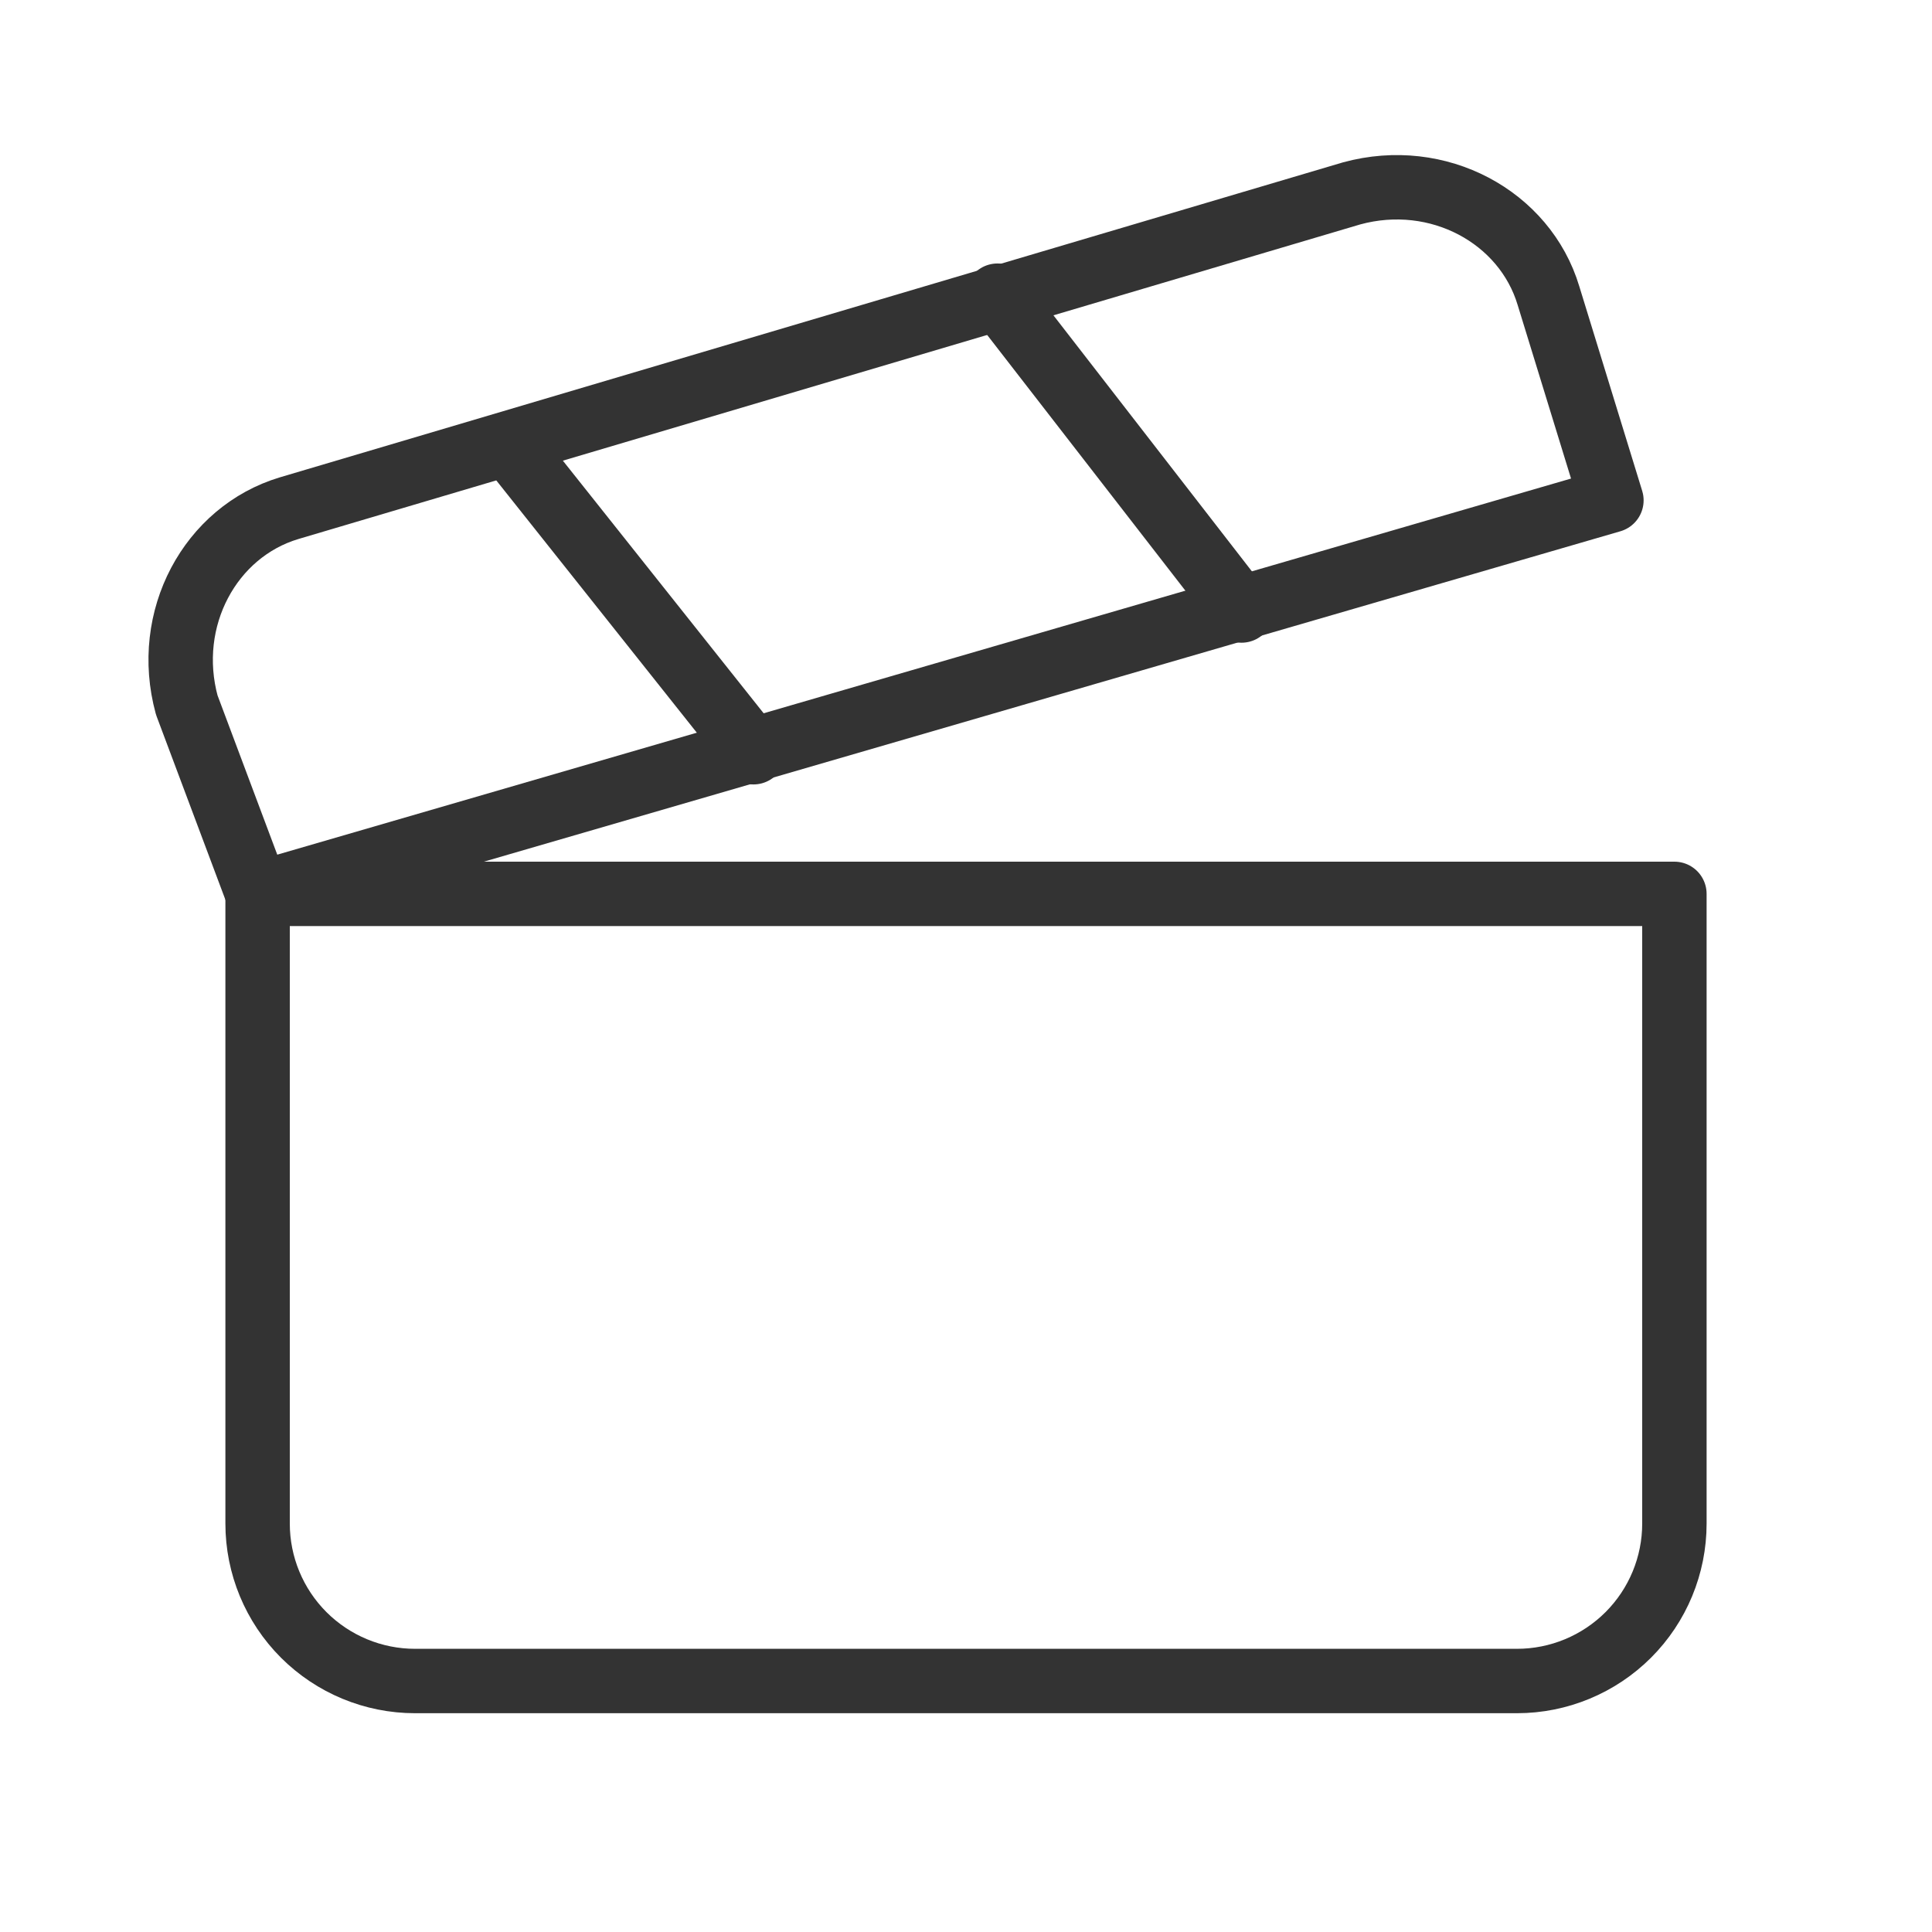 <svg width="45" height="45" viewBox="0 0 45 45" fill="none" xmlns="http://www.w3.org/2000/svg">
<path d="M37.533 11.654L6 20.821L4.35 16.421C3.8 14.404 4.9 12.387 6.733 11.837L31.483 4.504C33.5 3.954 35.517 5.054 36.067 6.887L37.533 11.654Z" stroke="#333333" stroke-width="1.5" stroke-linecap="round" stroke-linejoin="round"/>
<path d="M11.867 10.371L17.55 17.521" stroke="#333333" stroke-width="1.5" stroke-linecap="round" stroke-linejoin="round"/>
<path d="M23.233 6.887L28.917 14.22" stroke="#333333" stroke-width="1.5" stroke-linecap="round" stroke-linejoin="round"/>
<path d="M6 20.82H39V35.487C39 36.459 38.614 37.392 37.926 38.08C37.238 38.767 36.306 39.154 35.333 39.154H9.667C8.694 39.154 7.762 38.767 7.074 38.08C6.386 37.392 6 36.459 6 35.487V20.82Z" stroke="#333333" stroke-width="1.5" stroke-linecap="round" stroke-linejoin="round"/>
</svg>

